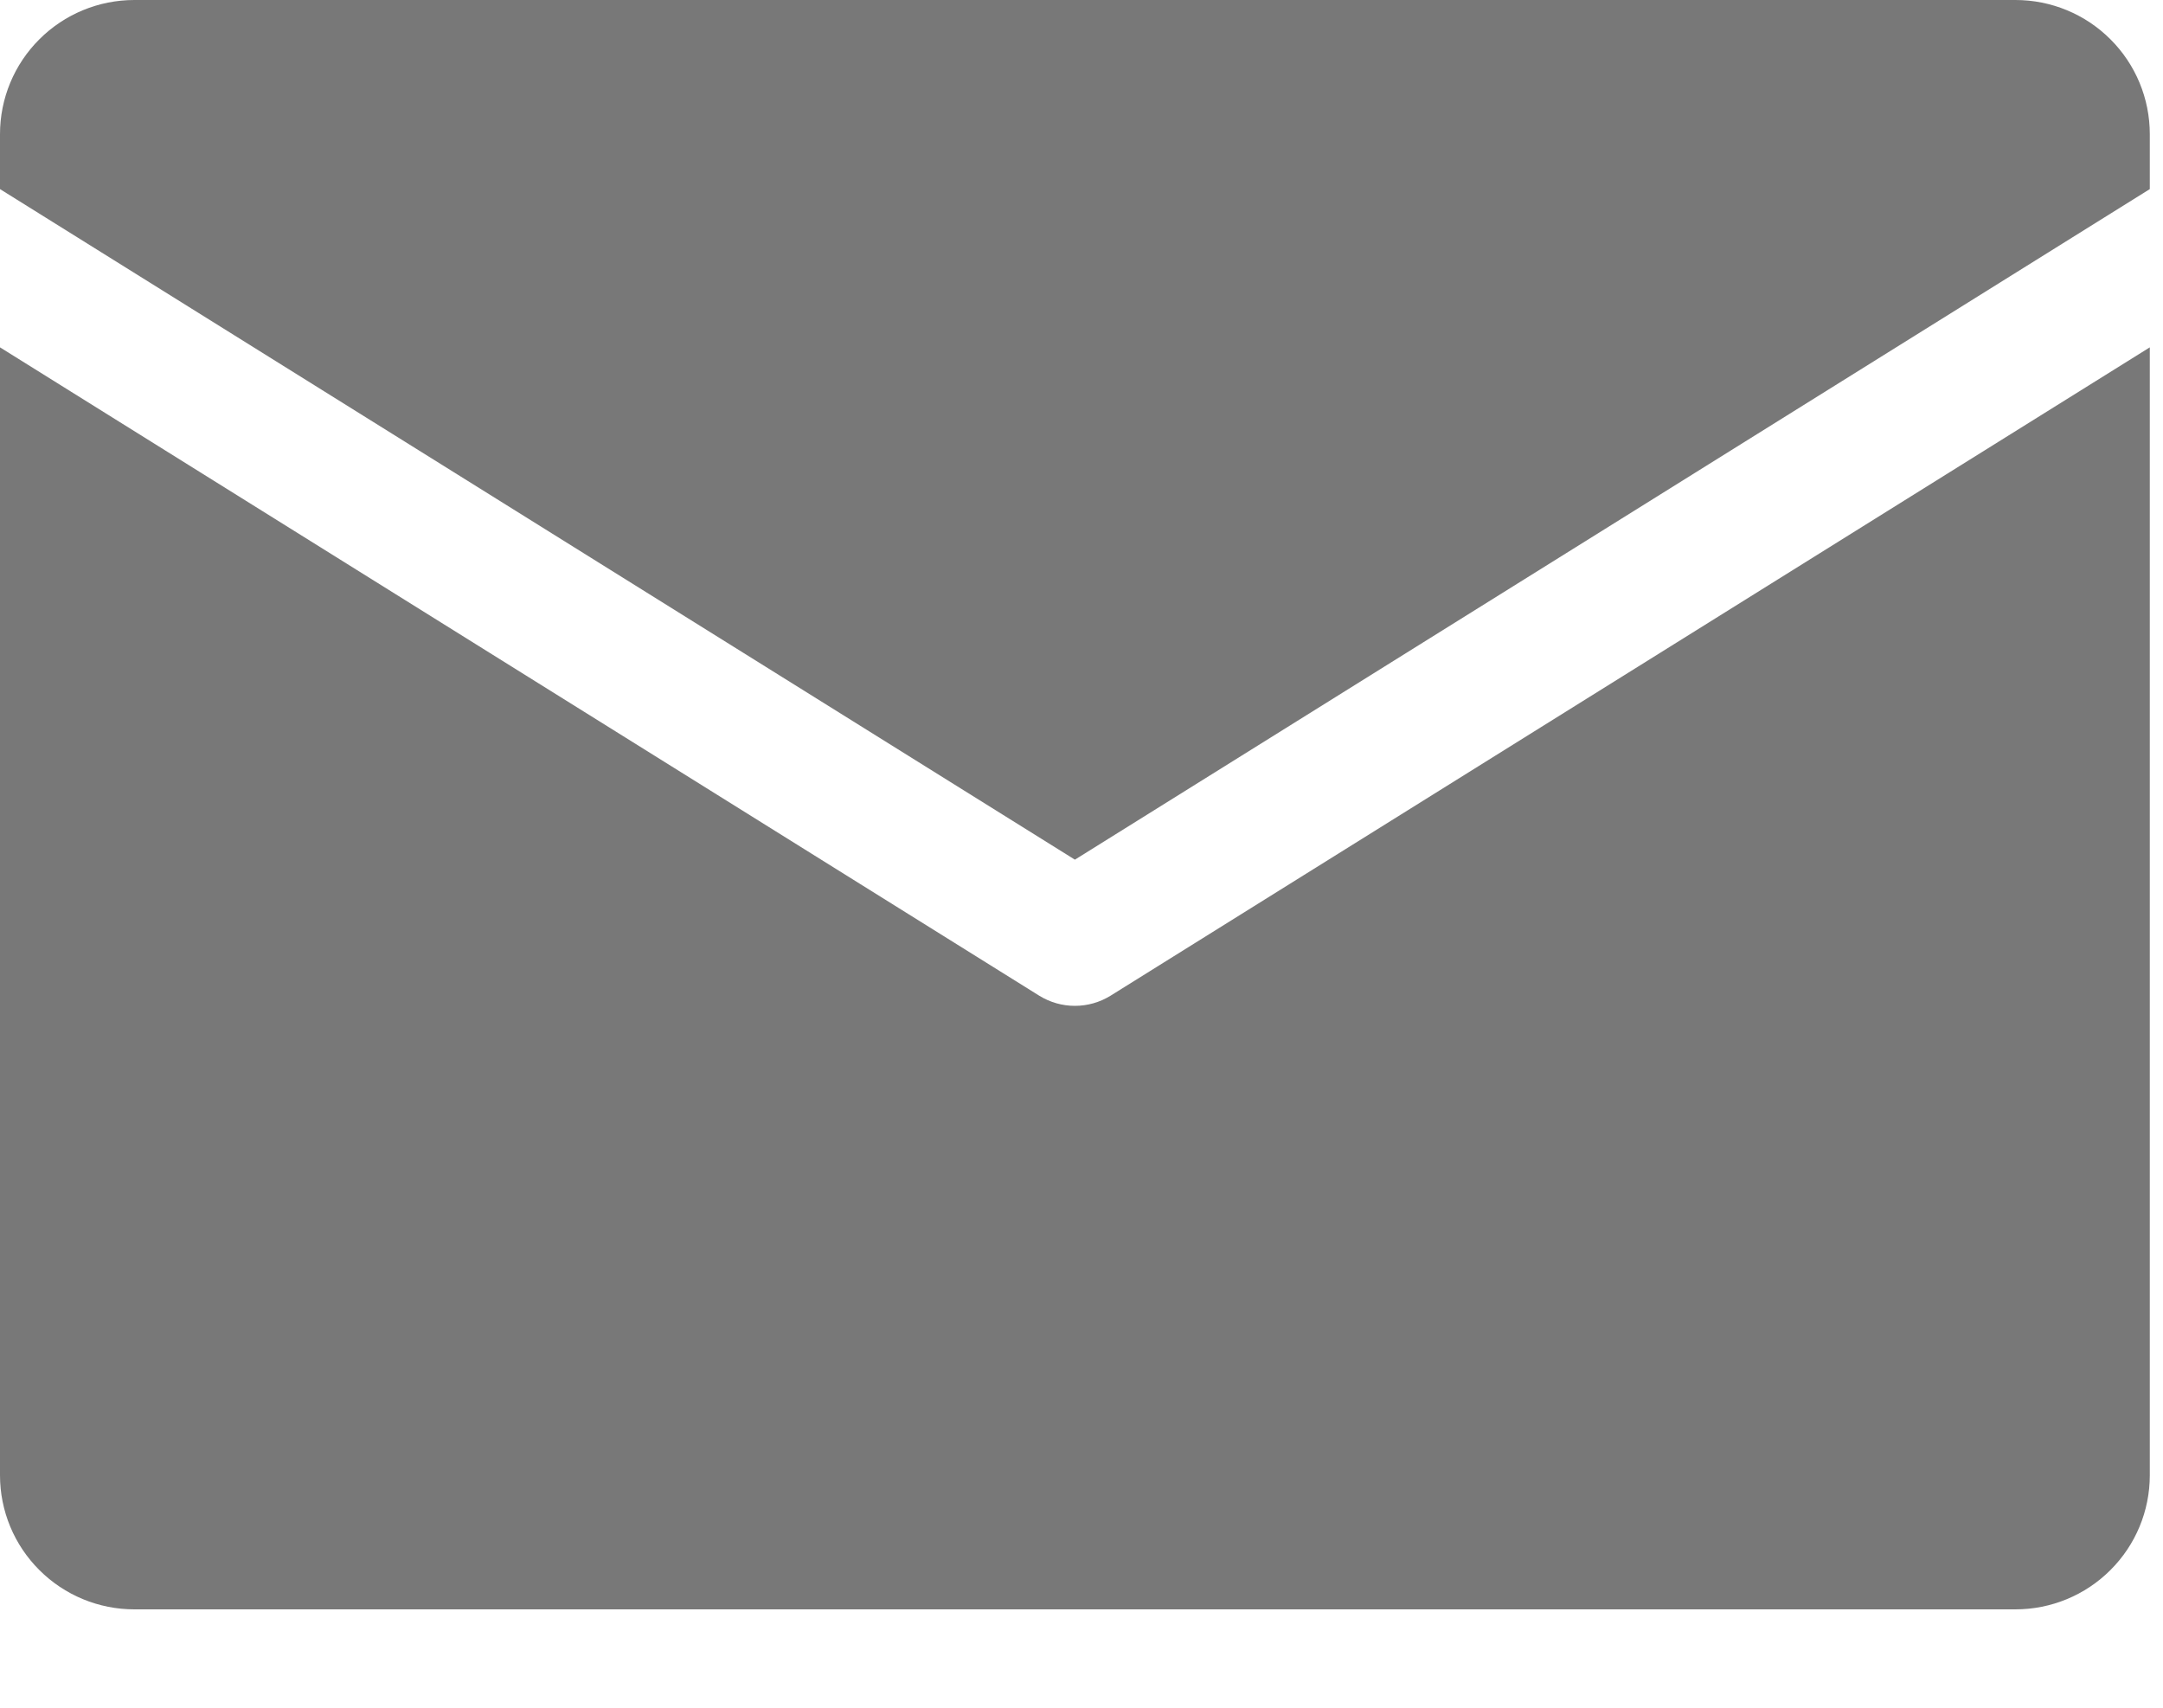 <svg width="19" height="15" viewBox="0 0 19 15" fill="none" xmlns="http://www.w3.org/2000/svg">
<path d="M0 1.661V1.178C0 0.866 0.124 0.566 0.346 0.345C0.567 0.124 0.867 0 1.18 0L17.704 0C18.017 0 18.317 0.124 18.538 0.345C18.76 0.566 18.884 0.866 18.884 1.178V1.661L9.442 7.551L0 1.661ZM9.755 8.746C9.661 8.804 9.553 8.835 9.442 8.835C9.331 8.835 9.223 8.804 9.129 8.746L0 3.051V12.958C0 13.271 0.124 13.57 0.346 13.791C0.567 14.012 0.867 14.136 1.18 14.136H17.704C18.017 14.136 18.317 14.012 18.538 13.791C18.76 13.57 18.884 13.271 18.884 12.958V3.051L9.755 8.746Z" fill="#787878"/>
</svg>
